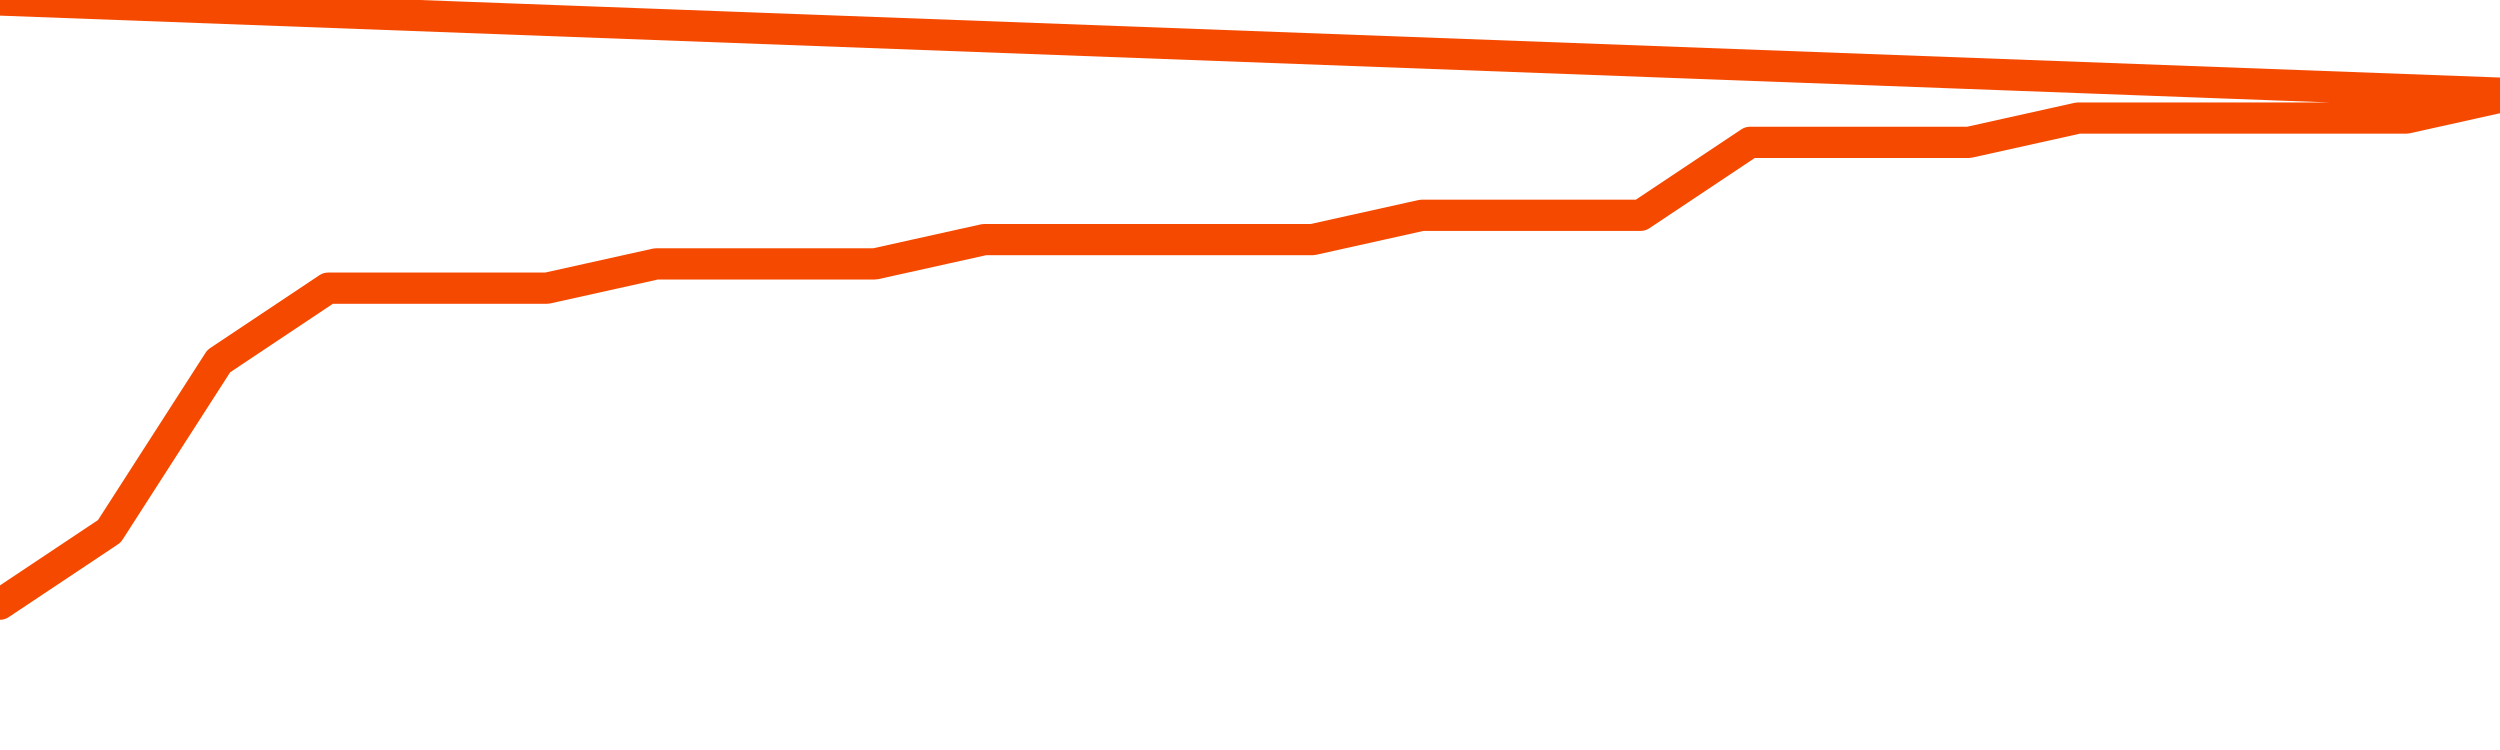       <svg
        version="1.1"
        xmlns="http://www.w3.org/2000/svg"
        width="80"
        height="24"
        viewBox="0 0 80 24">
        <path
          fill="url(#gradient)"
          fill-opacity="0.56"
          stroke="none"
          d="M 0,26 0.0,19.333 3.5,17.0 7.0,11.556 10.5,9.222 14.0,9.222 17.5,9.222 21.0,8.444 24.5,8.444 28.0,8.444 31.5,7.667 35.0,7.667 38.5,7.667 42.0,7.667 45.5,6.889 49.0,6.889 52.5,6.889 56.0,4.556 59.5,4.556 63.0,4.556 66.5,3.778 70.0,3.778 73.5,3.778 77.0,3.778 80.5,3.0 82,26 Z"
        />
        <path
          fill="none"
          stroke="#F64900"
          stroke-width="1"
          stroke-linejoin="round"
          stroke-linecap="round"
          d="M 0.0,19.333 3.5,17.0 7.0,11.556 10.5,9.222 14.0,9.222 17.5,9.222 21.0,8.444 24.5,8.444 28.0,8.444 31.5,7.667 35.0,7.667 38.5,7.667 42.0,7.667 45.5,6.889 49.0,6.889 52.5,6.889 56.0,4.556 59.5,4.556 63.0,4.556 66.5,3.778 70.0,3.778 73.5,3.778 77.0,3.778 80.5,3.0.join(' ') }"
        />
      </svg>
